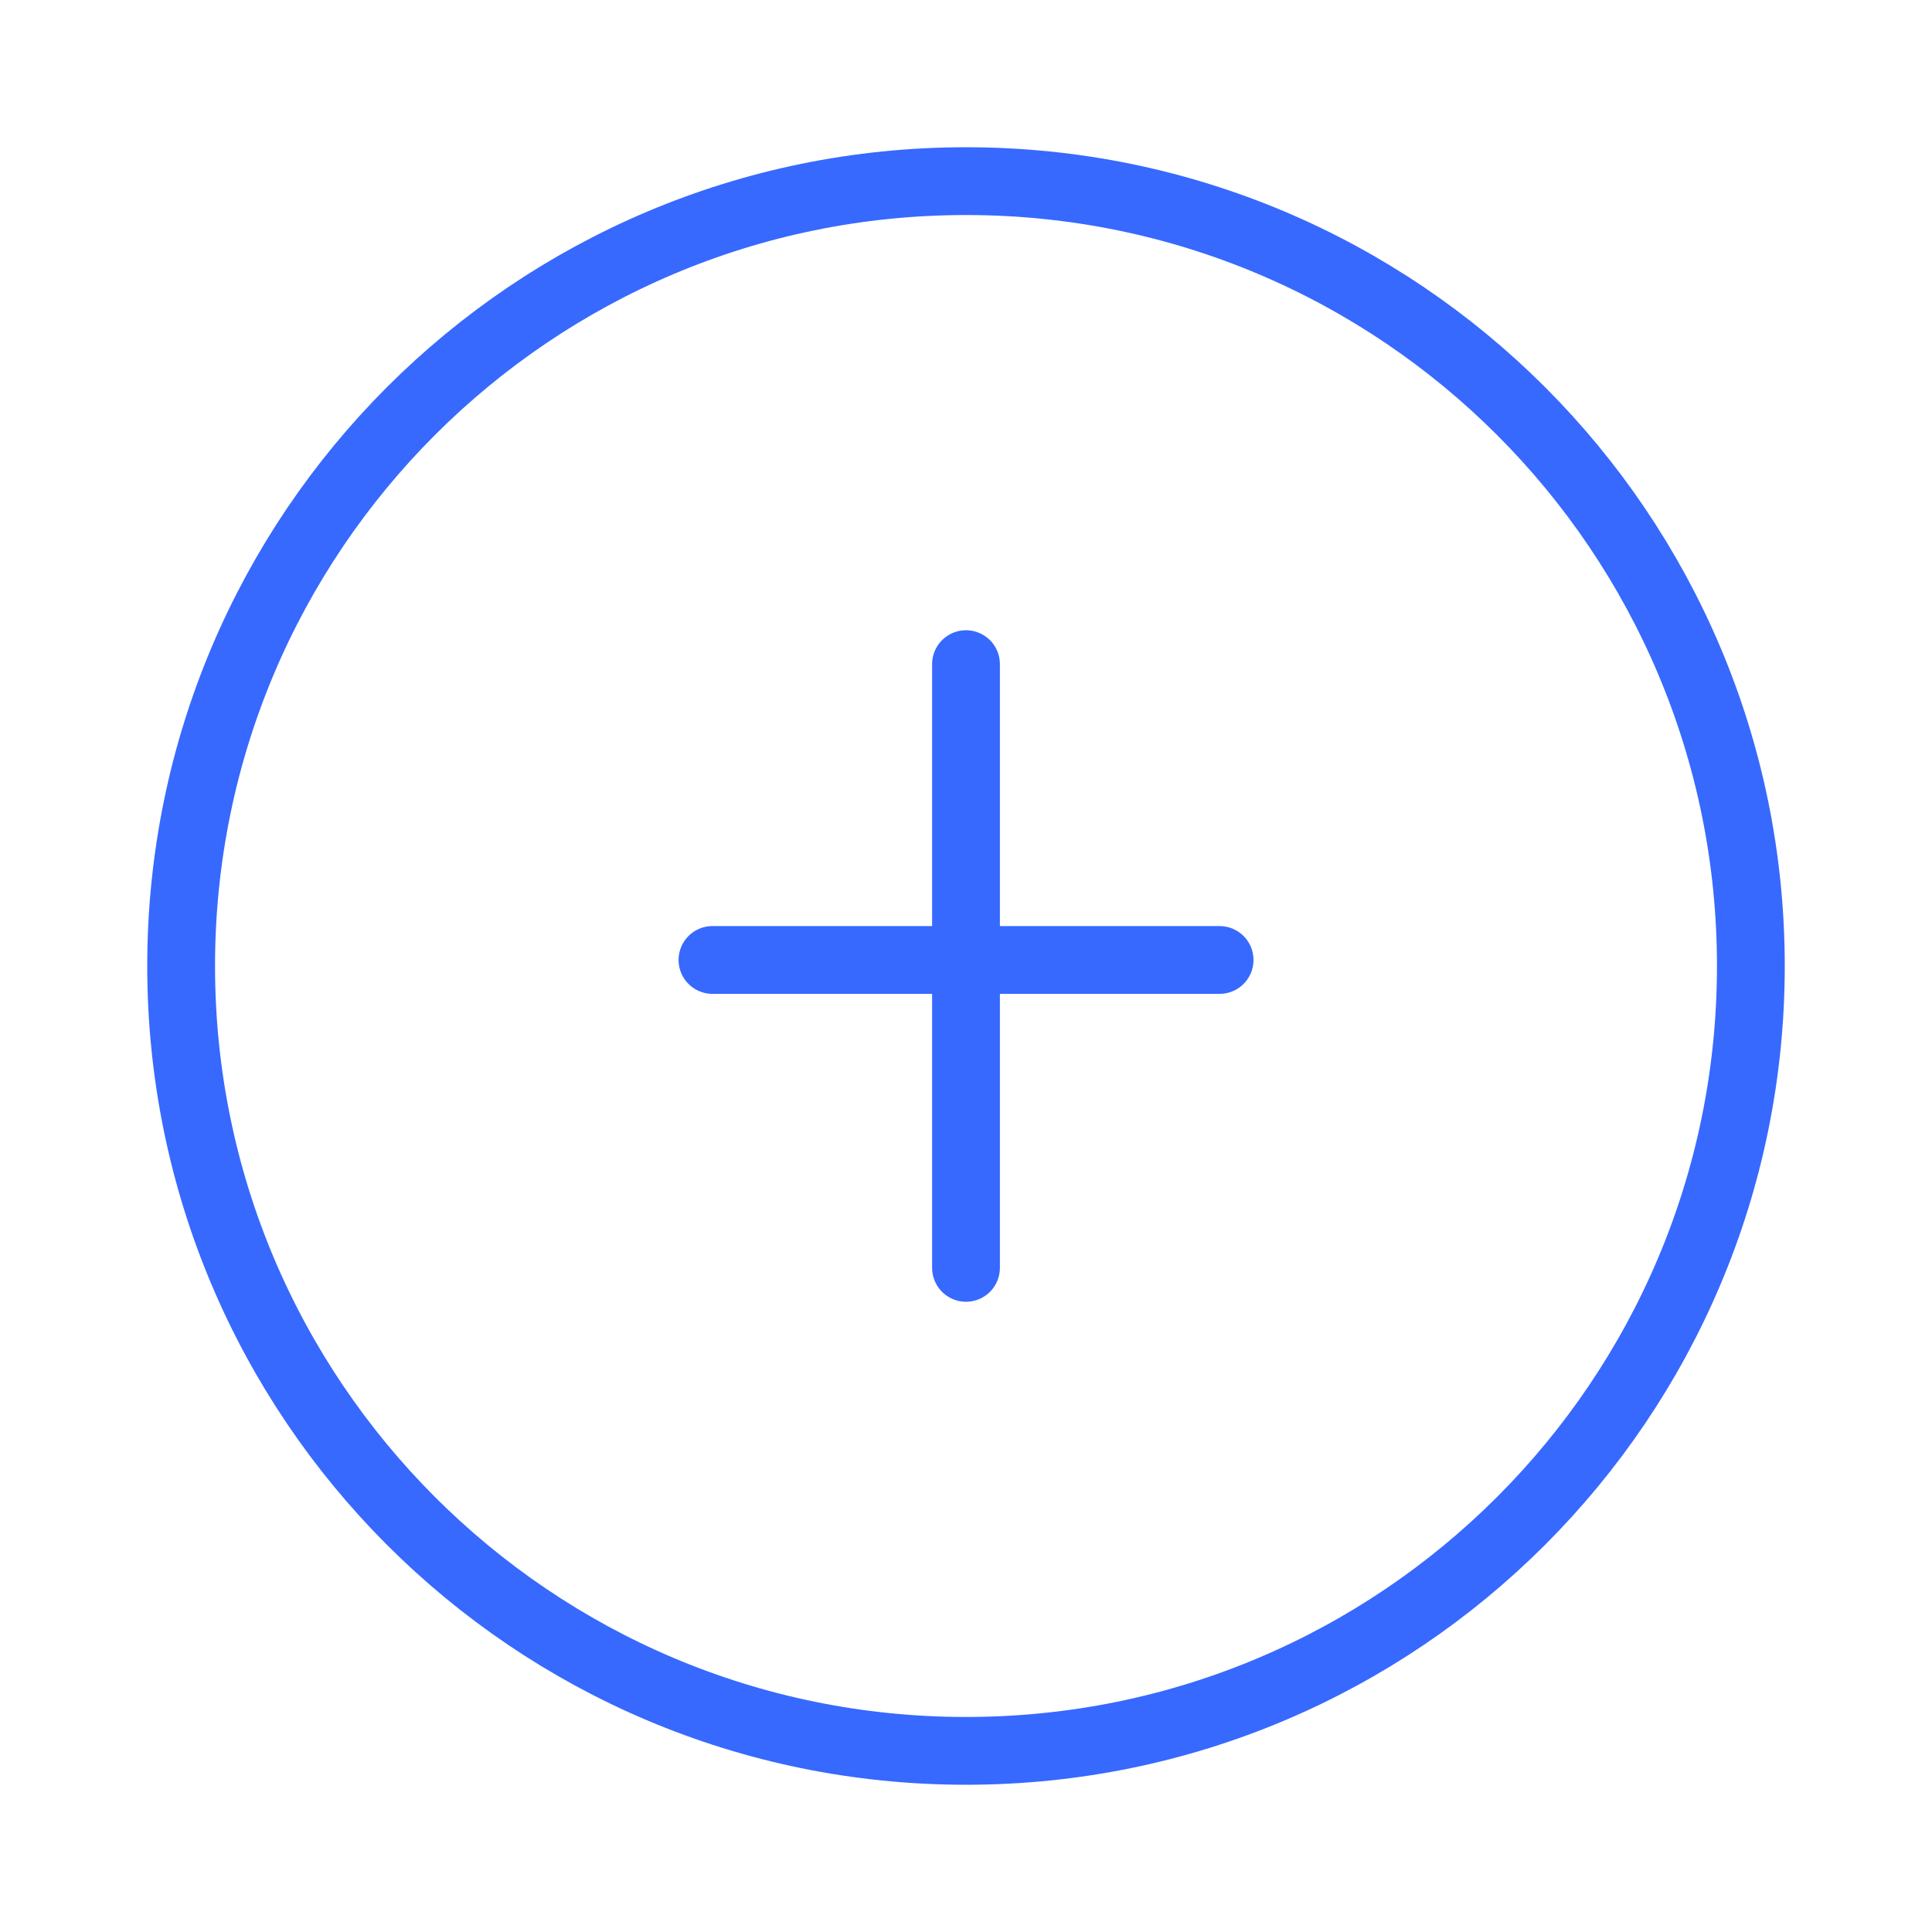 <svg width="57" height="57" viewBox="0 0 57 57" fill="none" xmlns="http://www.w3.org/2000/svg">
<path d="M28.5 51.656C41.289 51.656 51.656 41.289 51.656 28.5C51.656 15.711 41.289 5.344 28.5 5.344C15.711 5.344 5.344 15.711 5.344 28.5C5.344 41.289 15.711 51.656 28.5 51.656Z" stroke="#3769FF" stroke-width="2" stroke-miterlimit="10" stroke-linecap="round" stroke-linejoin="round"/>
<path d="M21.02 28.322H35.982" stroke="#3769FF" stroke-width="2" stroke-miterlimit="10" stroke-linecap="round" stroke-linejoin="round"/>
<path d="M28.5 19.594V37.406" stroke="#3769FF" stroke-width="2" stroke-miterlimit="10" stroke-linecap="round" stroke-linejoin="round"/>
</svg>
